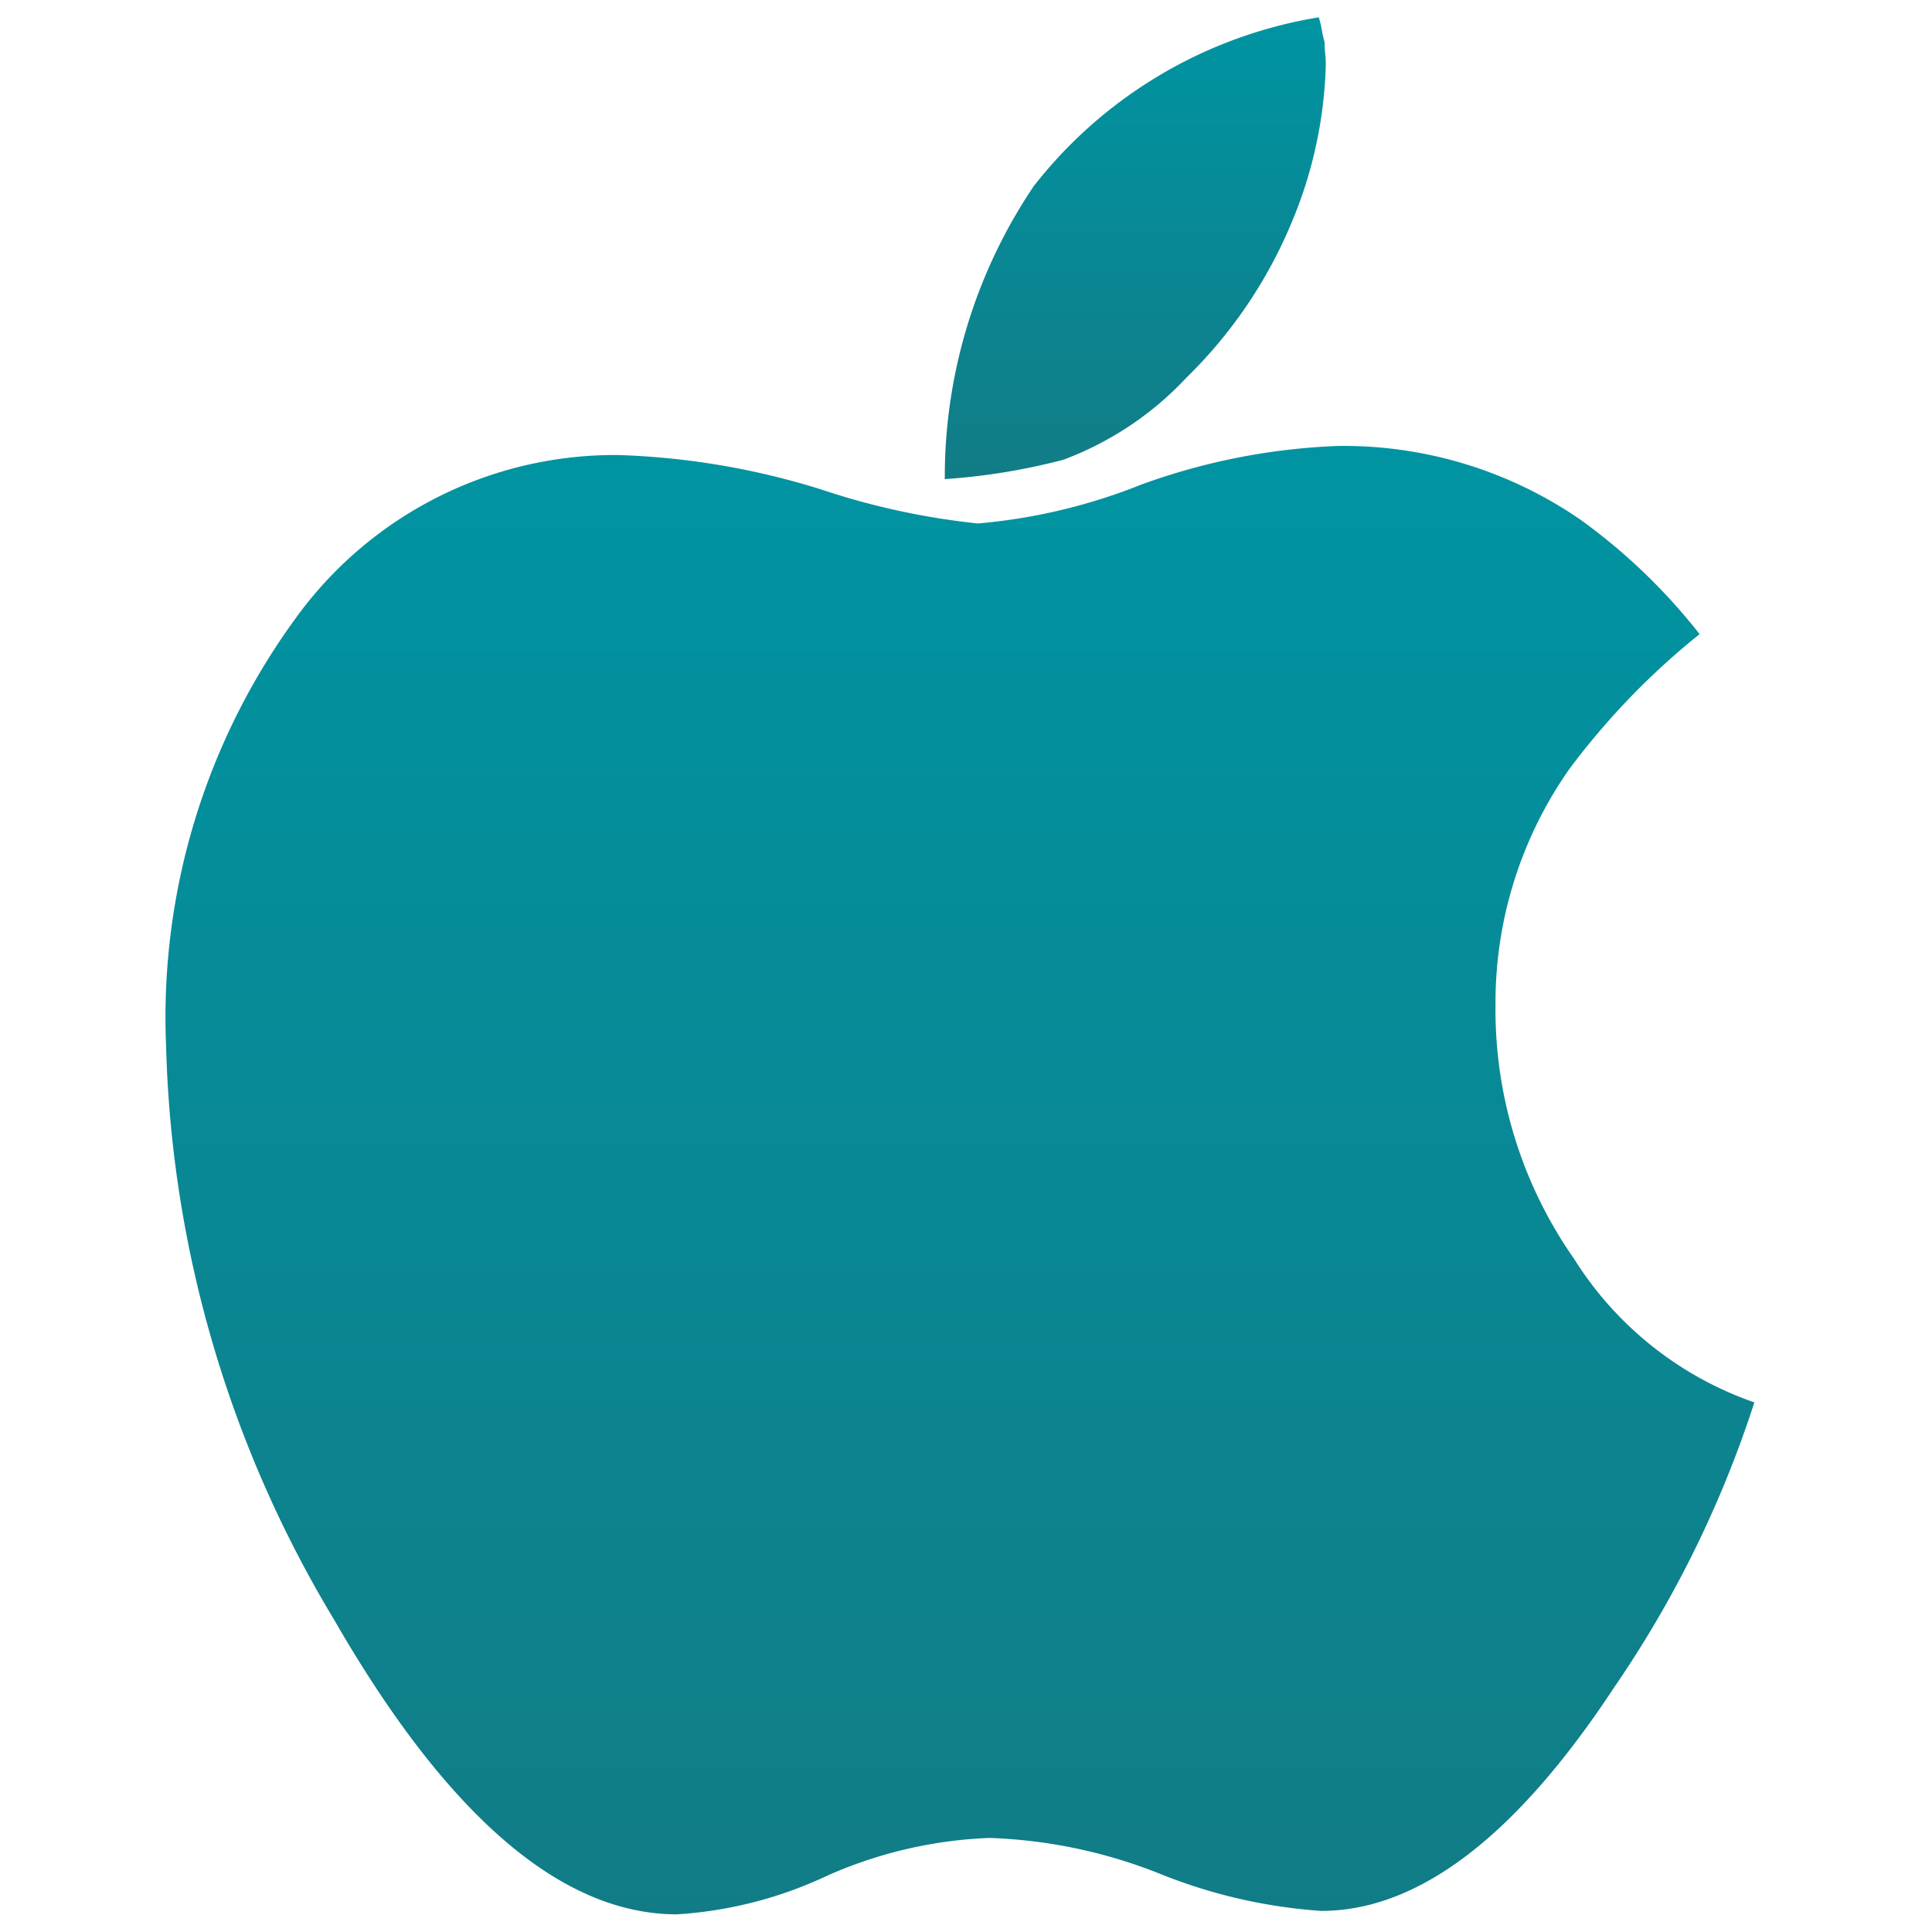 <svg xmlns="http://www.w3.org/2000/svg" xmlns:xlink="http://www.w3.org/1999/xlink" width="34.9" height="34.9" viewBox="0 0 34.9 34.9"><defs><linearGradient id="linear-gradient" x1="0.5" x2="0.5" y2="1" gradientUnits="objectBoundingBox"><stop offset="0" stop-color="#0094a2"></stop><stop offset="1" stop-color="#117c86"></stop></linearGradient><clipPath id="clip-Apple"><rect width="34.9" height="34.9"></rect></clipPath></defs><g id="Apple" clip-path="url(#clip-Apple)"><g id="Group_648" data-name="Group 648" transform="translate(-35.692 0.313)"><g id="Group_647" data-name="Group 647" transform="translate(38.692 0)"><path id="Path_4991" data-name="Path 4991" d="M64.128,122.034a7.842,7.842,0,0,1-1.421-4.593,7.339,7.339,0,0,1,1.339-4.264,13.347,13.347,0,0,1,2.348-2.43,10.622,10.622,0,0,0-2.142-2.06,7.531,7.531,0,0,0-4.387-1.339,11.623,11.623,0,0,0-3.563.7,10.314,10.314,0,0,1-2.945.7,13.25,13.25,0,0,1-2.842-.618,13.7,13.7,0,0,0-3.646-.618,7.111,7.111,0,0,0-5.849,2.966,12.22,12.22,0,0,0-2.328,7.7,21.116,21.116,0,0,0,3.028,10.36q3.069,5.334,6.2,5.335a7.446,7.446,0,0,0,2.719-.7,7.938,7.938,0,0,1,2.925-.68,9.107,9.107,0,0,1,3.11.659,9.523,9.523,0,0,0,2.883.659q2.636,0,5.293-4.037a19.881,19.881,0,0,0,2.533-5.149A6.265,6.265,0,0,1,64.128,122.034Z" transform="translate(-38.692 -99.605)" fill="url(#linear-gradient)"></path><path id="Path_4992" data-name="Path 4992" d="M238.051,6.508a8.454,8.454,0,0,0,1.916-2.842,7.856,7.856,0,0,0,.6-2.8c0-.055,0-.124-.01-.206s-.01-.151-.01-.206a1.973,1.973,0,0,1-.051-.227A1.909,1.909,0,0,0,240.441,0a8.209,8.209,0,0,0-5.149,3.049,9.394,9.394,0,0,0-1.607,5.293,11.509,11.509,0,0,0,2.142-.35A5.837,5.837,0,0,0,238.051,6.508Z" transform="translate(-219.618 0)" fill="url(#linear-gradient)"></path></g></g></g></svg>